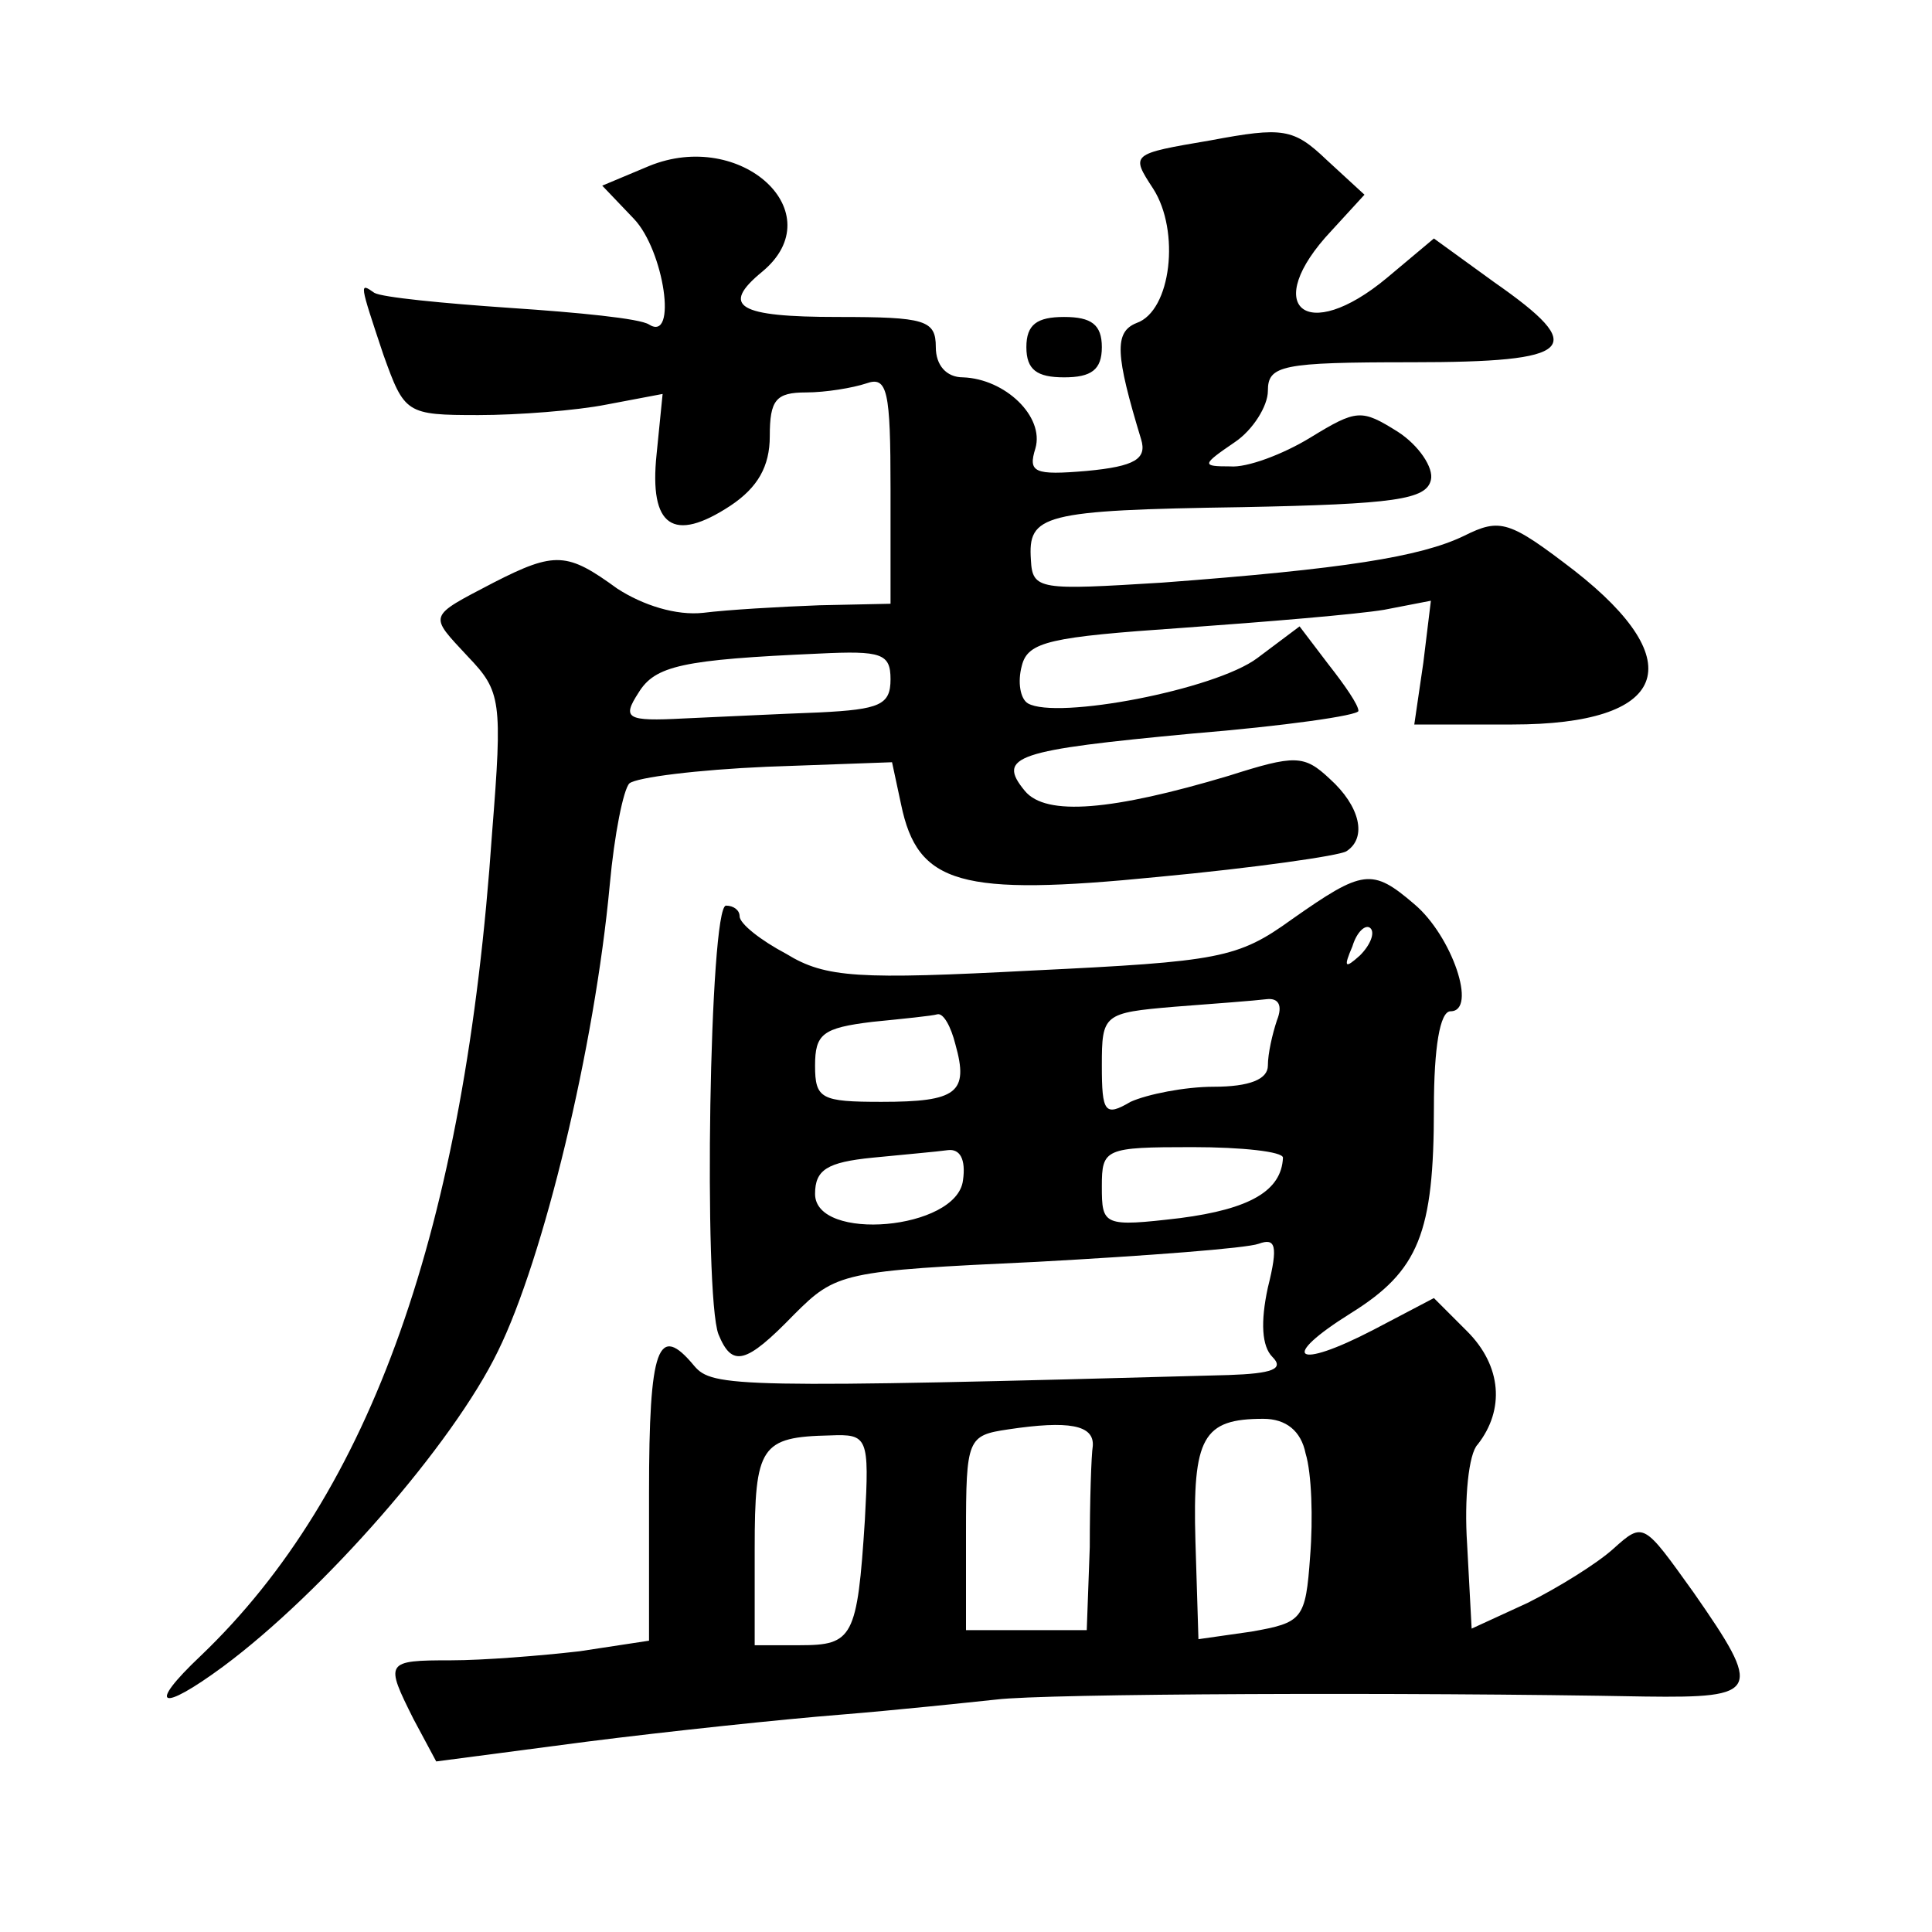 <?xml version="1.0" standalone="no"?>
<!DOCTYPE svg PUBLIC "-//W3C//DTD SVG 20010904//EN"
 "http://www.w3.org/TR/2001/REC-SVG-20010904/DTD/svg10.dtd">
<svg version="1.0" xmlns="http://www.w3.org/2000/svg"
 width="128pt" height="128pt" viewBox="0 0 128 128"
 preserveAspectRatio="xMidYMid meet">
<g transform="translate(0,128) scale(0.1,-0.1)"
fill="#0" stroke="none">
<path d="M802 1187 c-53 -9 -53 -9 -38 -32 18 -28 12 -81 -11 -89 -15 -6 -14 -21
3 -77 4 -13 -4 -18 -36 -21 -35 -3 -39 -1 -34 15 6 21 -20 46 -48 47 -11 0 -18
8 -18 20 0 18 -7 20 -65 20 -66 0 -78 7 -50 30 47 39 -14 95 -75 70 l-31 -13 21
-22 c20 -21 29 -82 10 -70 -6 4 -47 8 -92 11 -44 3 -85 7 -90 10 -10 7 -10 7 6
-41 14 -39 15 -40 63 -40 26 0 65 3 85 7 l37 7 -4 -40 c-5 -48 11 -59 49 -34 18
12 26 26 26 46 0 24 4 29 24 29 13 0 31 3 40 6 14 5 16 -5 16 -70 l0 -76 -47 -1
c-27 -1 -61 -3 -77 -5 -18 -2 -40 5 -57 16 -33 24 -41 25 -82 4 -44 -23 -43 -21
-17 -49 22 -23 23 -29 16 -117 -18 -262 -80 -437 -193 -545 -36 -34 -27 -38 15
-7 66 49 152 147 182 209 30 61 64 201 74 309 3 33 9 63 13 67 5 4 45 9 91 11 l83
3 6 -28 c11 -53 39 -61 170 -48 64 6 120 14 125 17 14 9 9 30 -11 48 -17 16 -23
16 -67 2 -77 -23 -121 -27 -135 -10 -19 23 -6 27 111 38 61 5 110 12 110 15 0 4
-9 17 -20 31 l-19 25 -28 -21 c-28 -21 -133 -41 -152 -30 -5 3 -7 14 -4 25 4 16
19 19 106 25 56 4 116 9 134 12 l31 6 -5 -41 -6 -41 65 0 c103 0 119 41 41 102
-43 33 -49 35 -73 23 -29 -14 -80 -22 -200 -31 -81 -5 -86 -5 -87 15 -2 30 7 33
140 35 101 2 122 5 125 18 2 8 -8 23 -22 32 -24 15 -27 15 -58 -4 -18 -11 -42 -20
-53 -19 -19 0 -19 1 3 16 12 8 22 24 22 34 0 17 9 19 95 19 109 0 118 9 55 53 l-40
29 -31 -26 c-54 -45 -84 -19 -37 31 l22 24 -25 23 c-22 21 -29 22 -77 13z m-212
-357 c0 -17 -7 -20 -47 -22 -27 -1 -67 -3 -90 -4 -38 -2 -41 0 -30 17 11 18 29
22 120 26 41 2 47 0 47 -17z M680 1050 c0 -15 7 -20 25 -20 18 0 25 5 25 20 0 15
-7 20 -25 20 -18 0 -25 -5 -25 -20z M856 671 c-36 -26 -48 -28 -172 -34 -115 -6
-137 -5 -163 11 -17 9 -31 20 -31 25 0 4 -4 7 -9 7 -11 0 -15 -258 -5 -284 9 -22
18 -20 50 13 28 28 32 29 161 35 73 4 139 9 147 12 11 4 13 -1 6 -29 -5 -23 -4
-39 3 -46 8 -8 0 -11 -29 -12 -327 -9 -342 -8 -354 6 -24 29 -30 13 -30 -84 l0
-98 -46 -7 c-26 -3 -64 -6 -85 -6 -44 0 -44 -1 -25 -39 l15 -28 99 13 c55 7 131
15 169 18 37 3 84 8 103 10 32 4 271 5 430 2 76 -1 78 3 32 69 -33 46 -33 47 -53
29 -11 -10 -37 -26 -57 -36 l-37 -17 -3 56 c-2 30 1 60 7 66 18 23 16 52 -7 75
l-22 22 -40 -21 c-52 -27 -63 -19 -15 11 45 28 55 53 55 136 0 40 4 64 11 64 18
0 1 50 -24 71 -28 24 -34 23 -81 -10z m45 -24 c-10 -9 -11 -8 -5 6 3 10 9 15 12
12 3 -3 0 -11 -7 -18z m-55 -43 c-3 -9 -6 -22 -6 -30 0 -9 -12 -14 -36 -14 -19
0 -44 -5 -55 -10 -17 -10 -19 -7 -19 24 0 34 1 35 48 39 26 2 53 4 61 5 8 1 11
-4 7 -14z m-213 -16 c9 -32 1 -38 -49 -38 -40 0 -44 2 -44 24 0 21 5 25 38 29 20
2 40 4 43 5 4 1 9 -8 12 -20z m5 -90 c-4 -33 -98 -41 -98 -9 0 16 8 21 38 24 20
2 43 4 50 5 8 1 12 -6 10 -20z m212 15 c-1 -22 -22 -34 -68 -40 -51 -6 -52 -5 -52
21 0 25 2 26 60 26 33 0 60 -3 60 -7z m-126 -191 c-1 -6 -2 -37 -2 -67 l-2 -55
-40 0 -40 0 0 64 c0 63 1 65 28 69 40 6 57 3 56 -11z m141 -5 c4 -13 5 -43 3 -68
-3 -42 -5 -44 -39 -50 l-35 -5 -2 65 c-2 69 5 81 45 81 15 0 25 -8 28 -23z m-292
-44 c-5 -78 -8 -83 -43 -83 l-30 0 0 64 c0 68 4 74 50 75 25 1 26 -1 23 -56z"/>
</g>
</svg>
